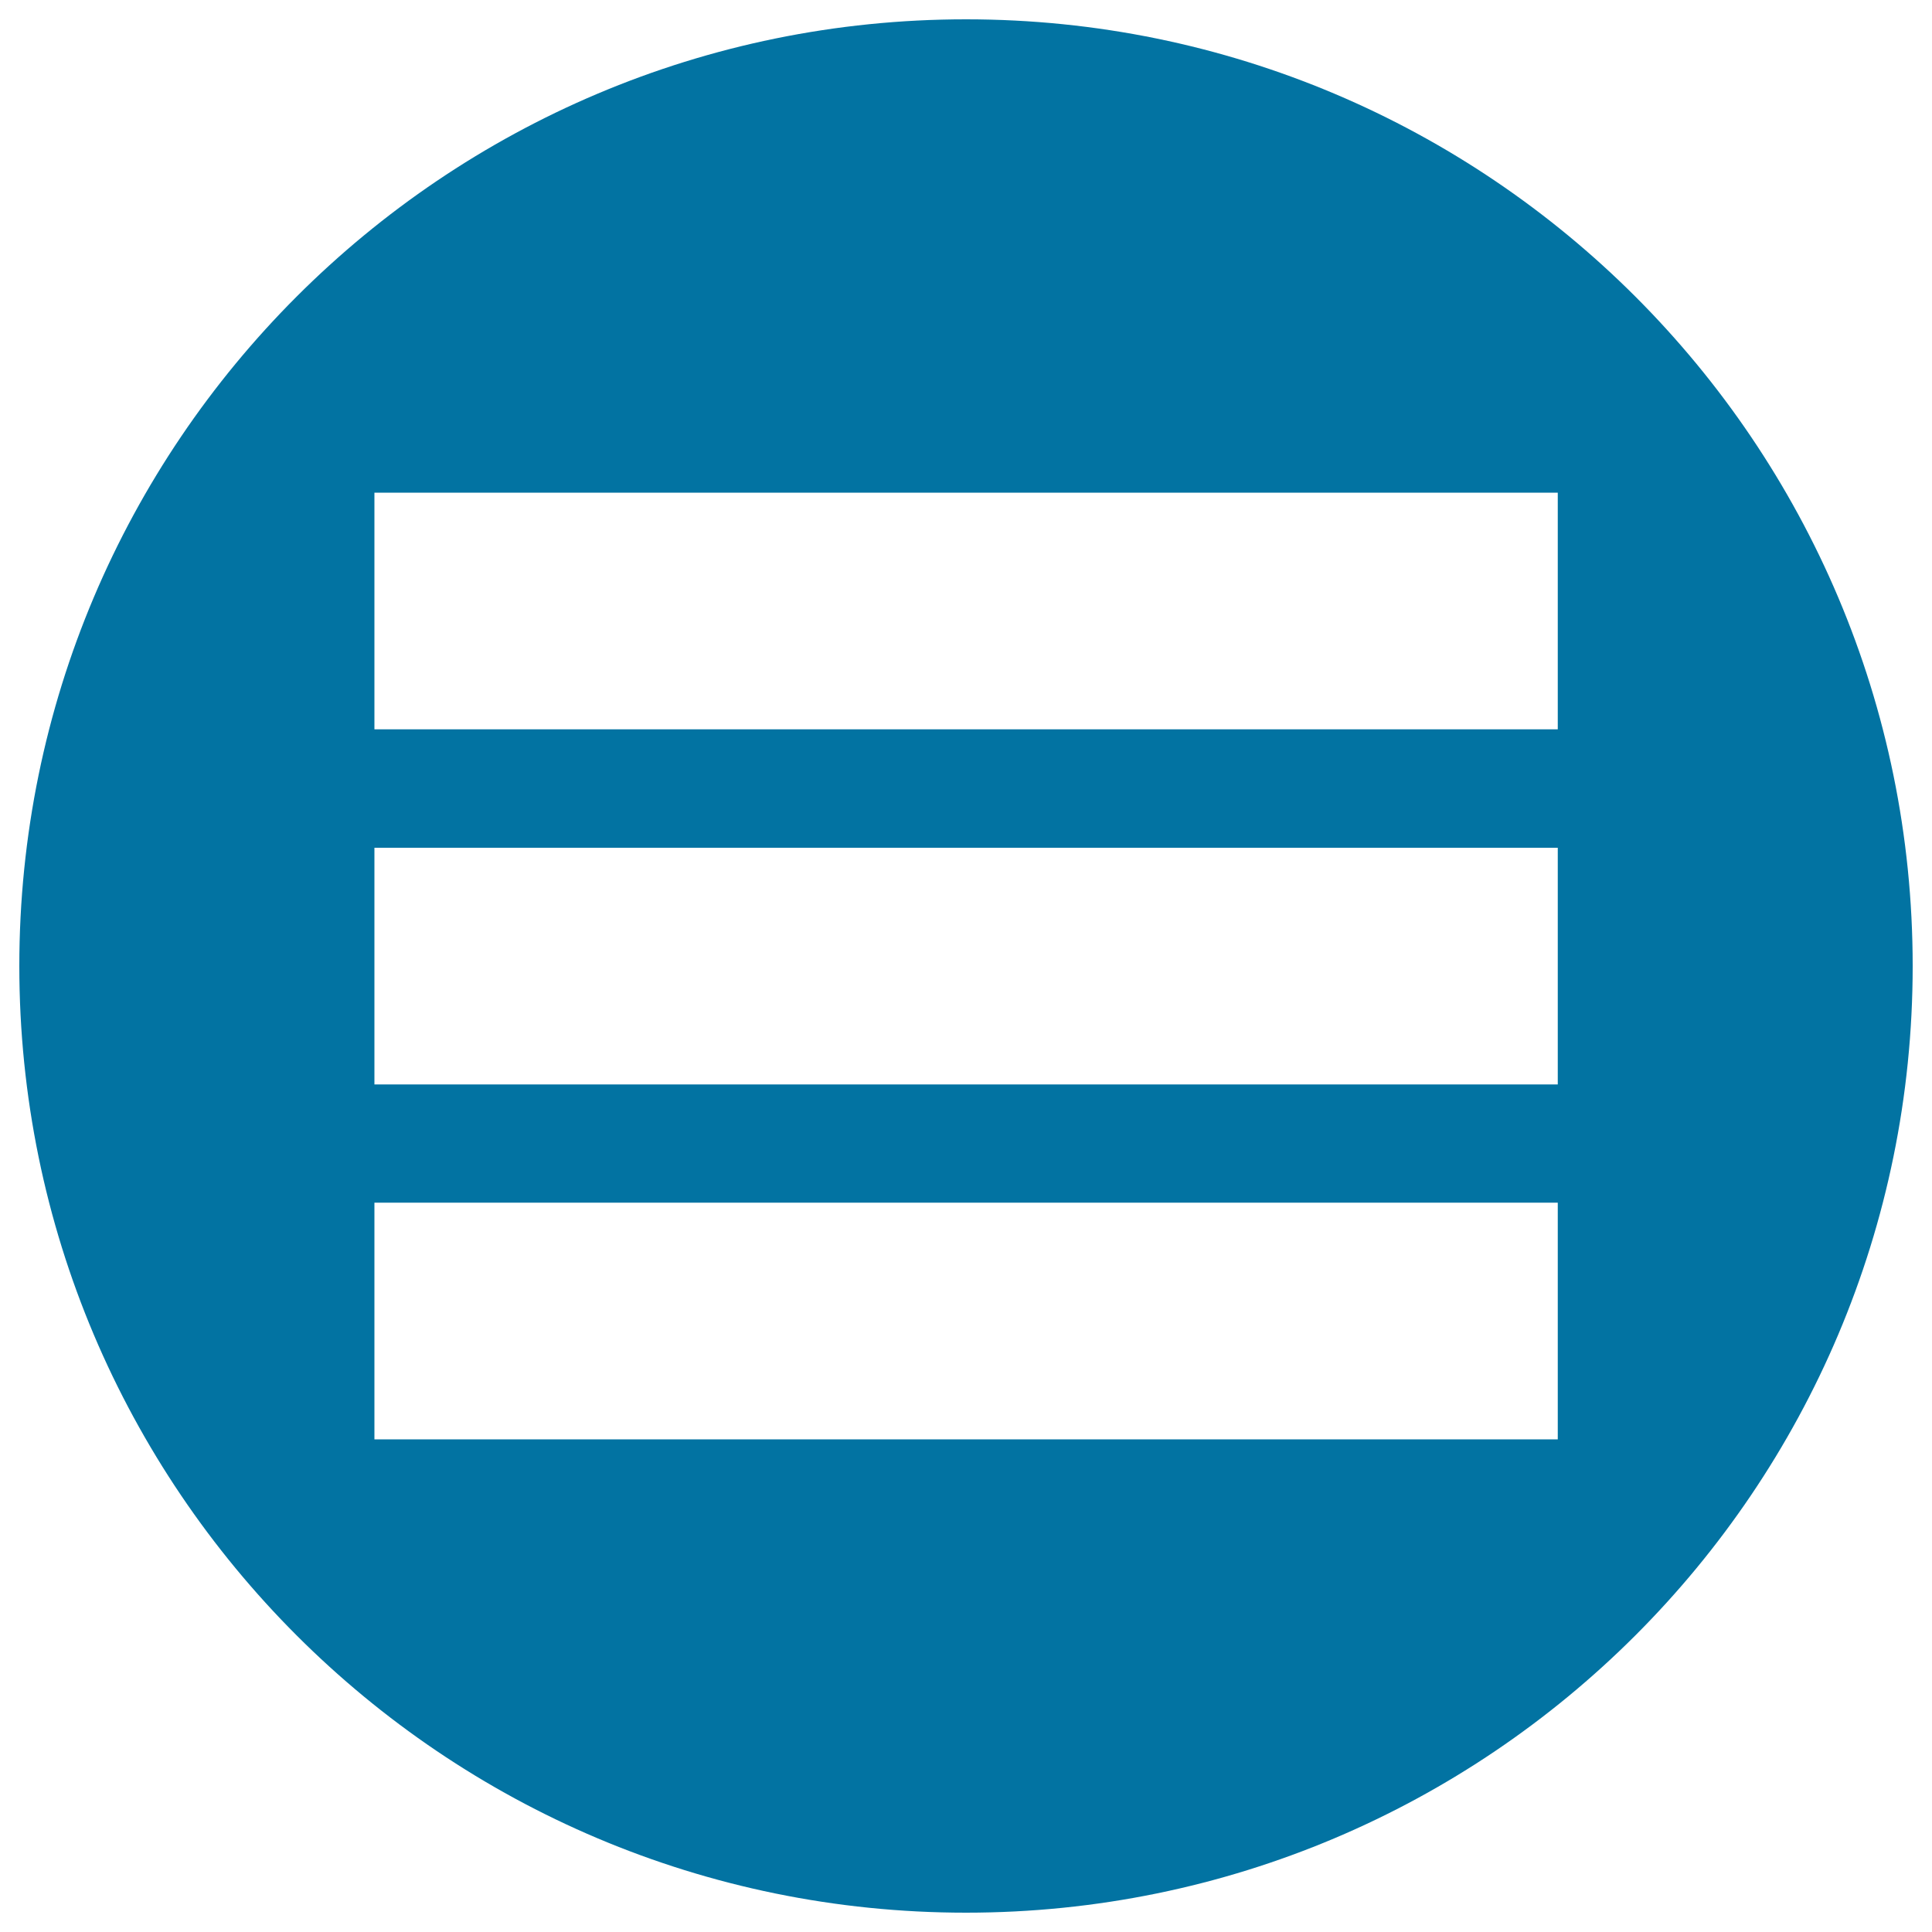 <svg xmlns="http://www.w3.org/2000/svg" viewBox="0 0 1000 1000" style="fill:#0273a2">
<title>Justify Button SVG icon</title>
<g><path d="M500,10C229.4,10,10,229.4,10,500s219.4,490,490,490s490-219.4,490-490S770.6,10,500,10z M806.3,745H193.8V622.5h612.5V745z M806.3,561.3H193.8V438.8h612.5V561.3z M806.3,377.5H193.8V255h612.5V377.5z"/></g>
</svg>